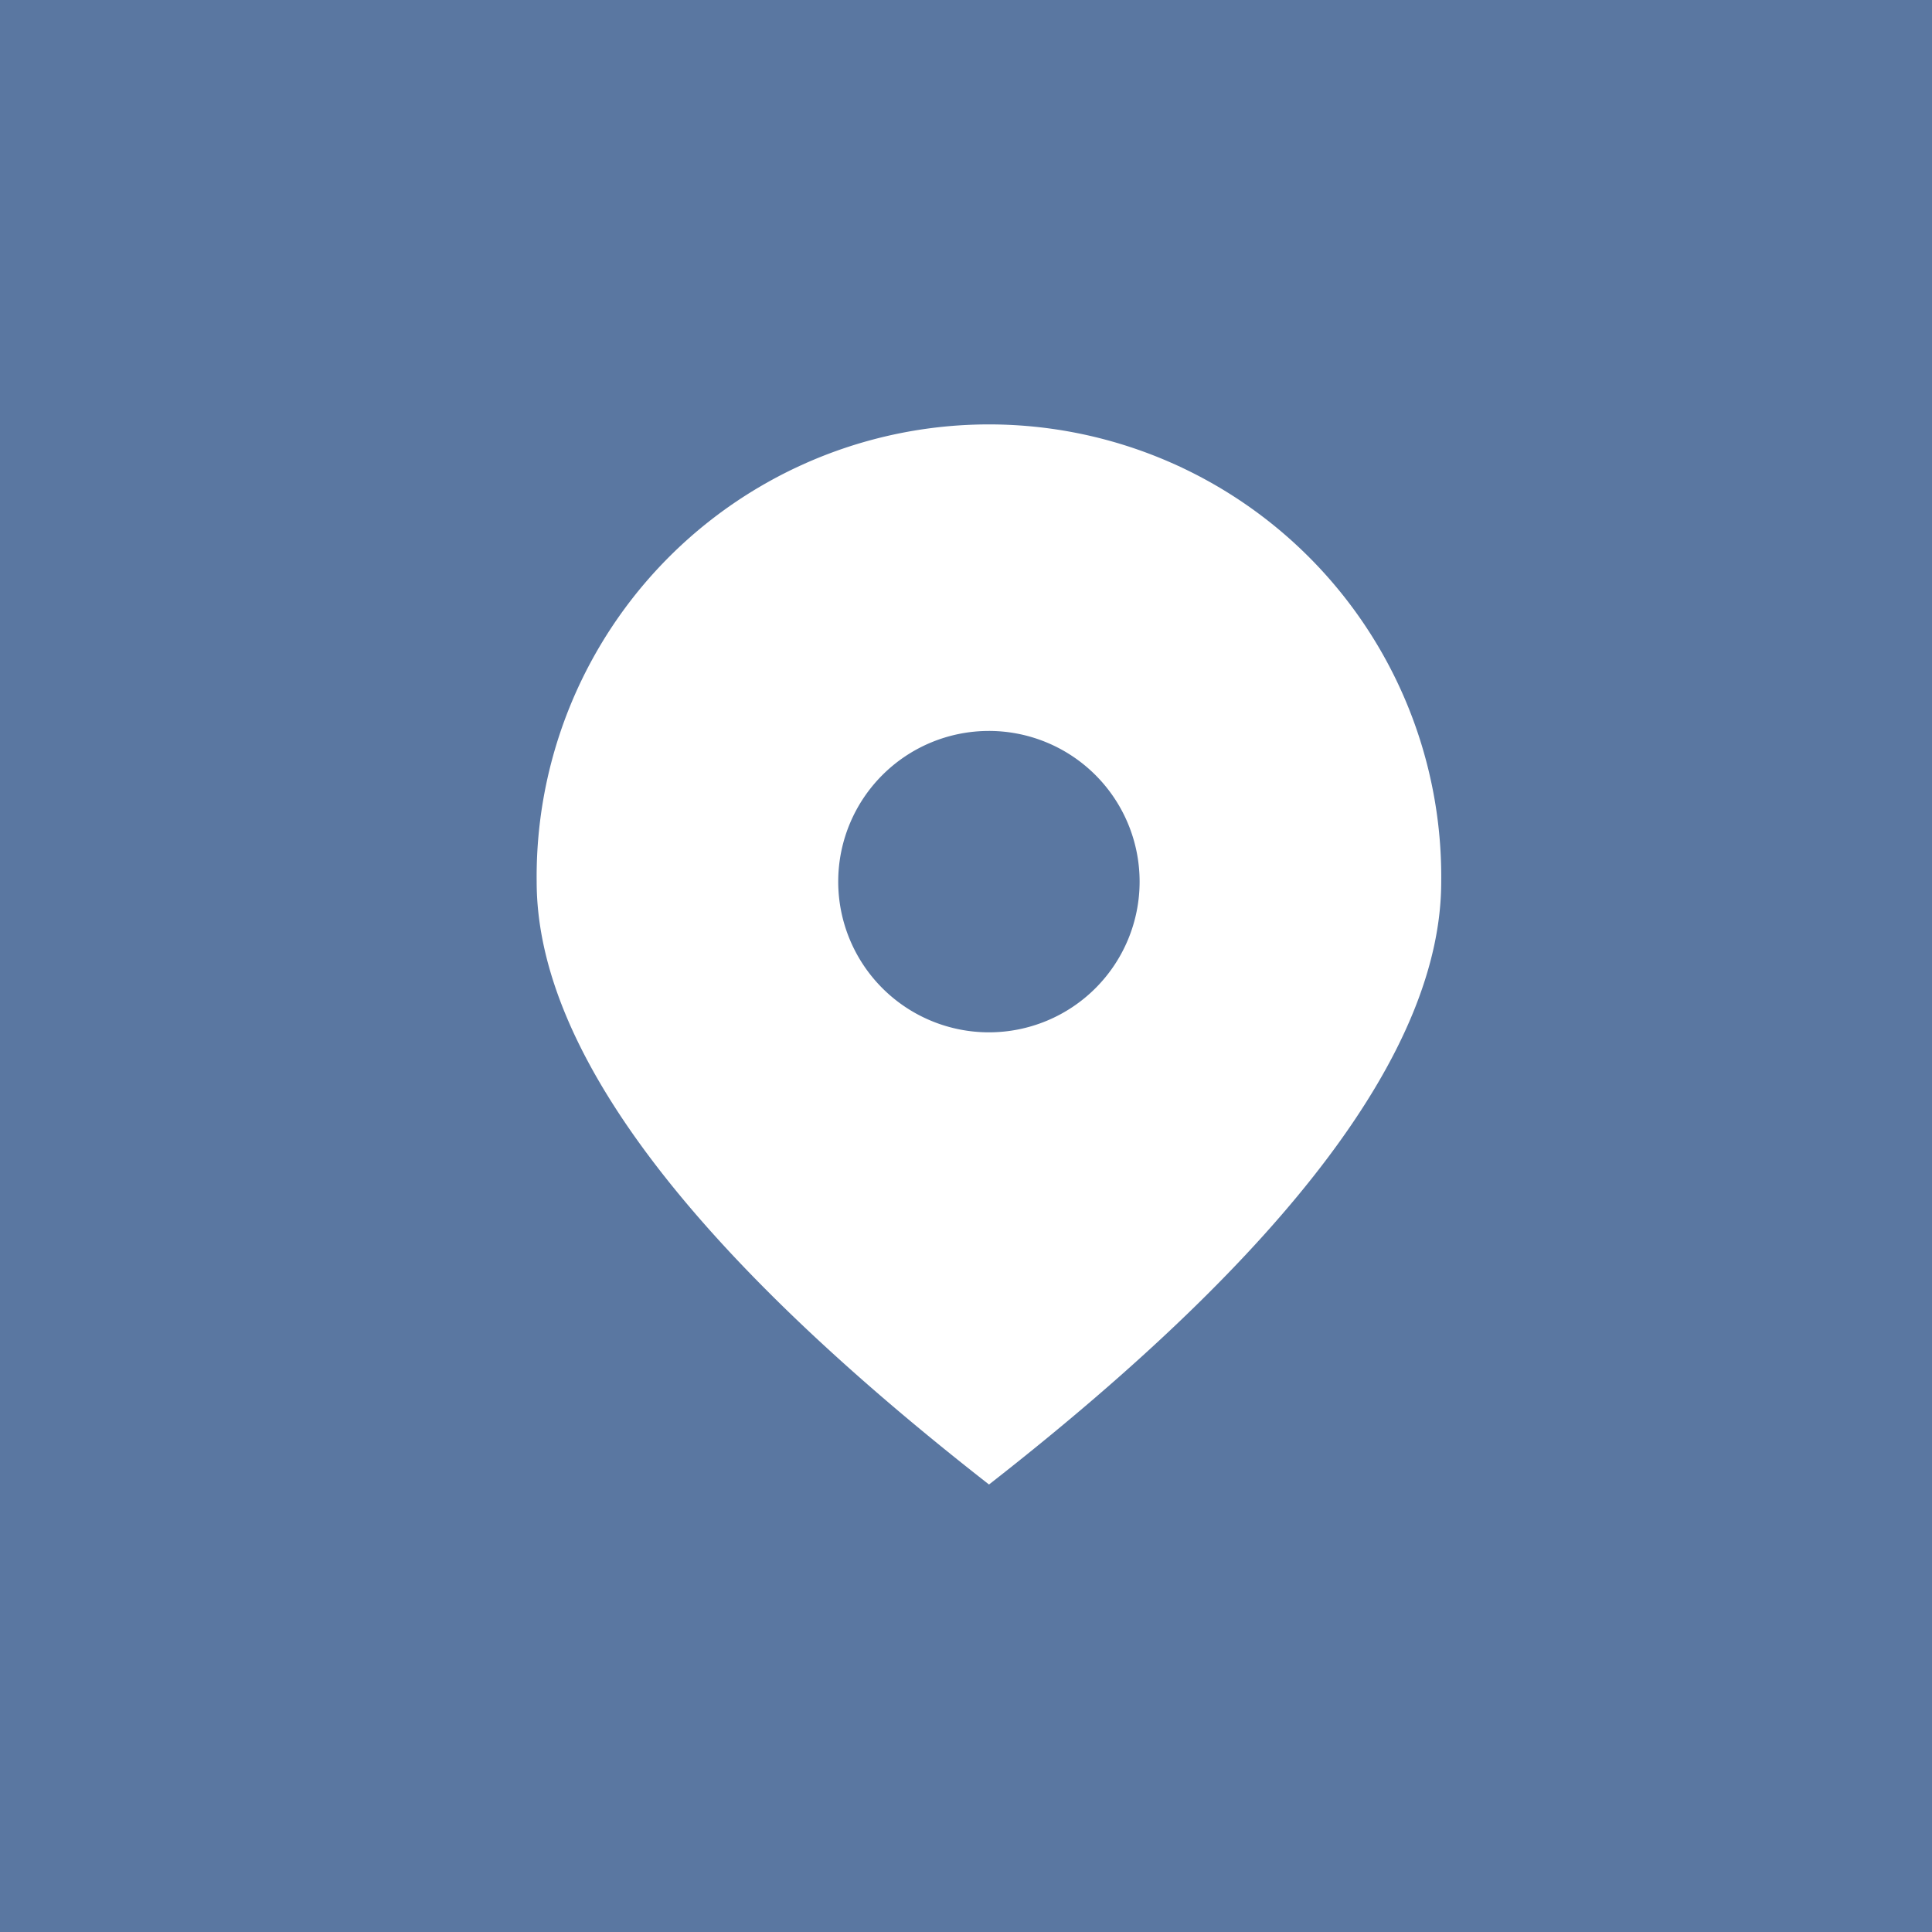<svg xmlns="http://www.w3.org/2000/svg" width="36" height="36" viewBox="0 0 36 36">
  <g id="Group_189" data-name="Group 189" transform="translate(-943 -2151)">
    <rect id="Rectangle_109" data-name="Rectangle 109" width="36" height="36" transform="translate(943 2151)" fill="#5a77a1"/>
    <path id="Path_139" data-name="Path 139" d="M140.928,86.236a2.808,2.808,0,1,0-2.809-2.808A2.809,2.809,0,0,0,140.928,86.236Zm0,8.425Q132.5,88.081,132.5,83.428a8.428,8.428,0,1,1,16.855,0Q149.355,88.081,140.928,94.662Z" transform="translate(820.5 2084)" fill="#fff"/>
  </g>
</svg>

